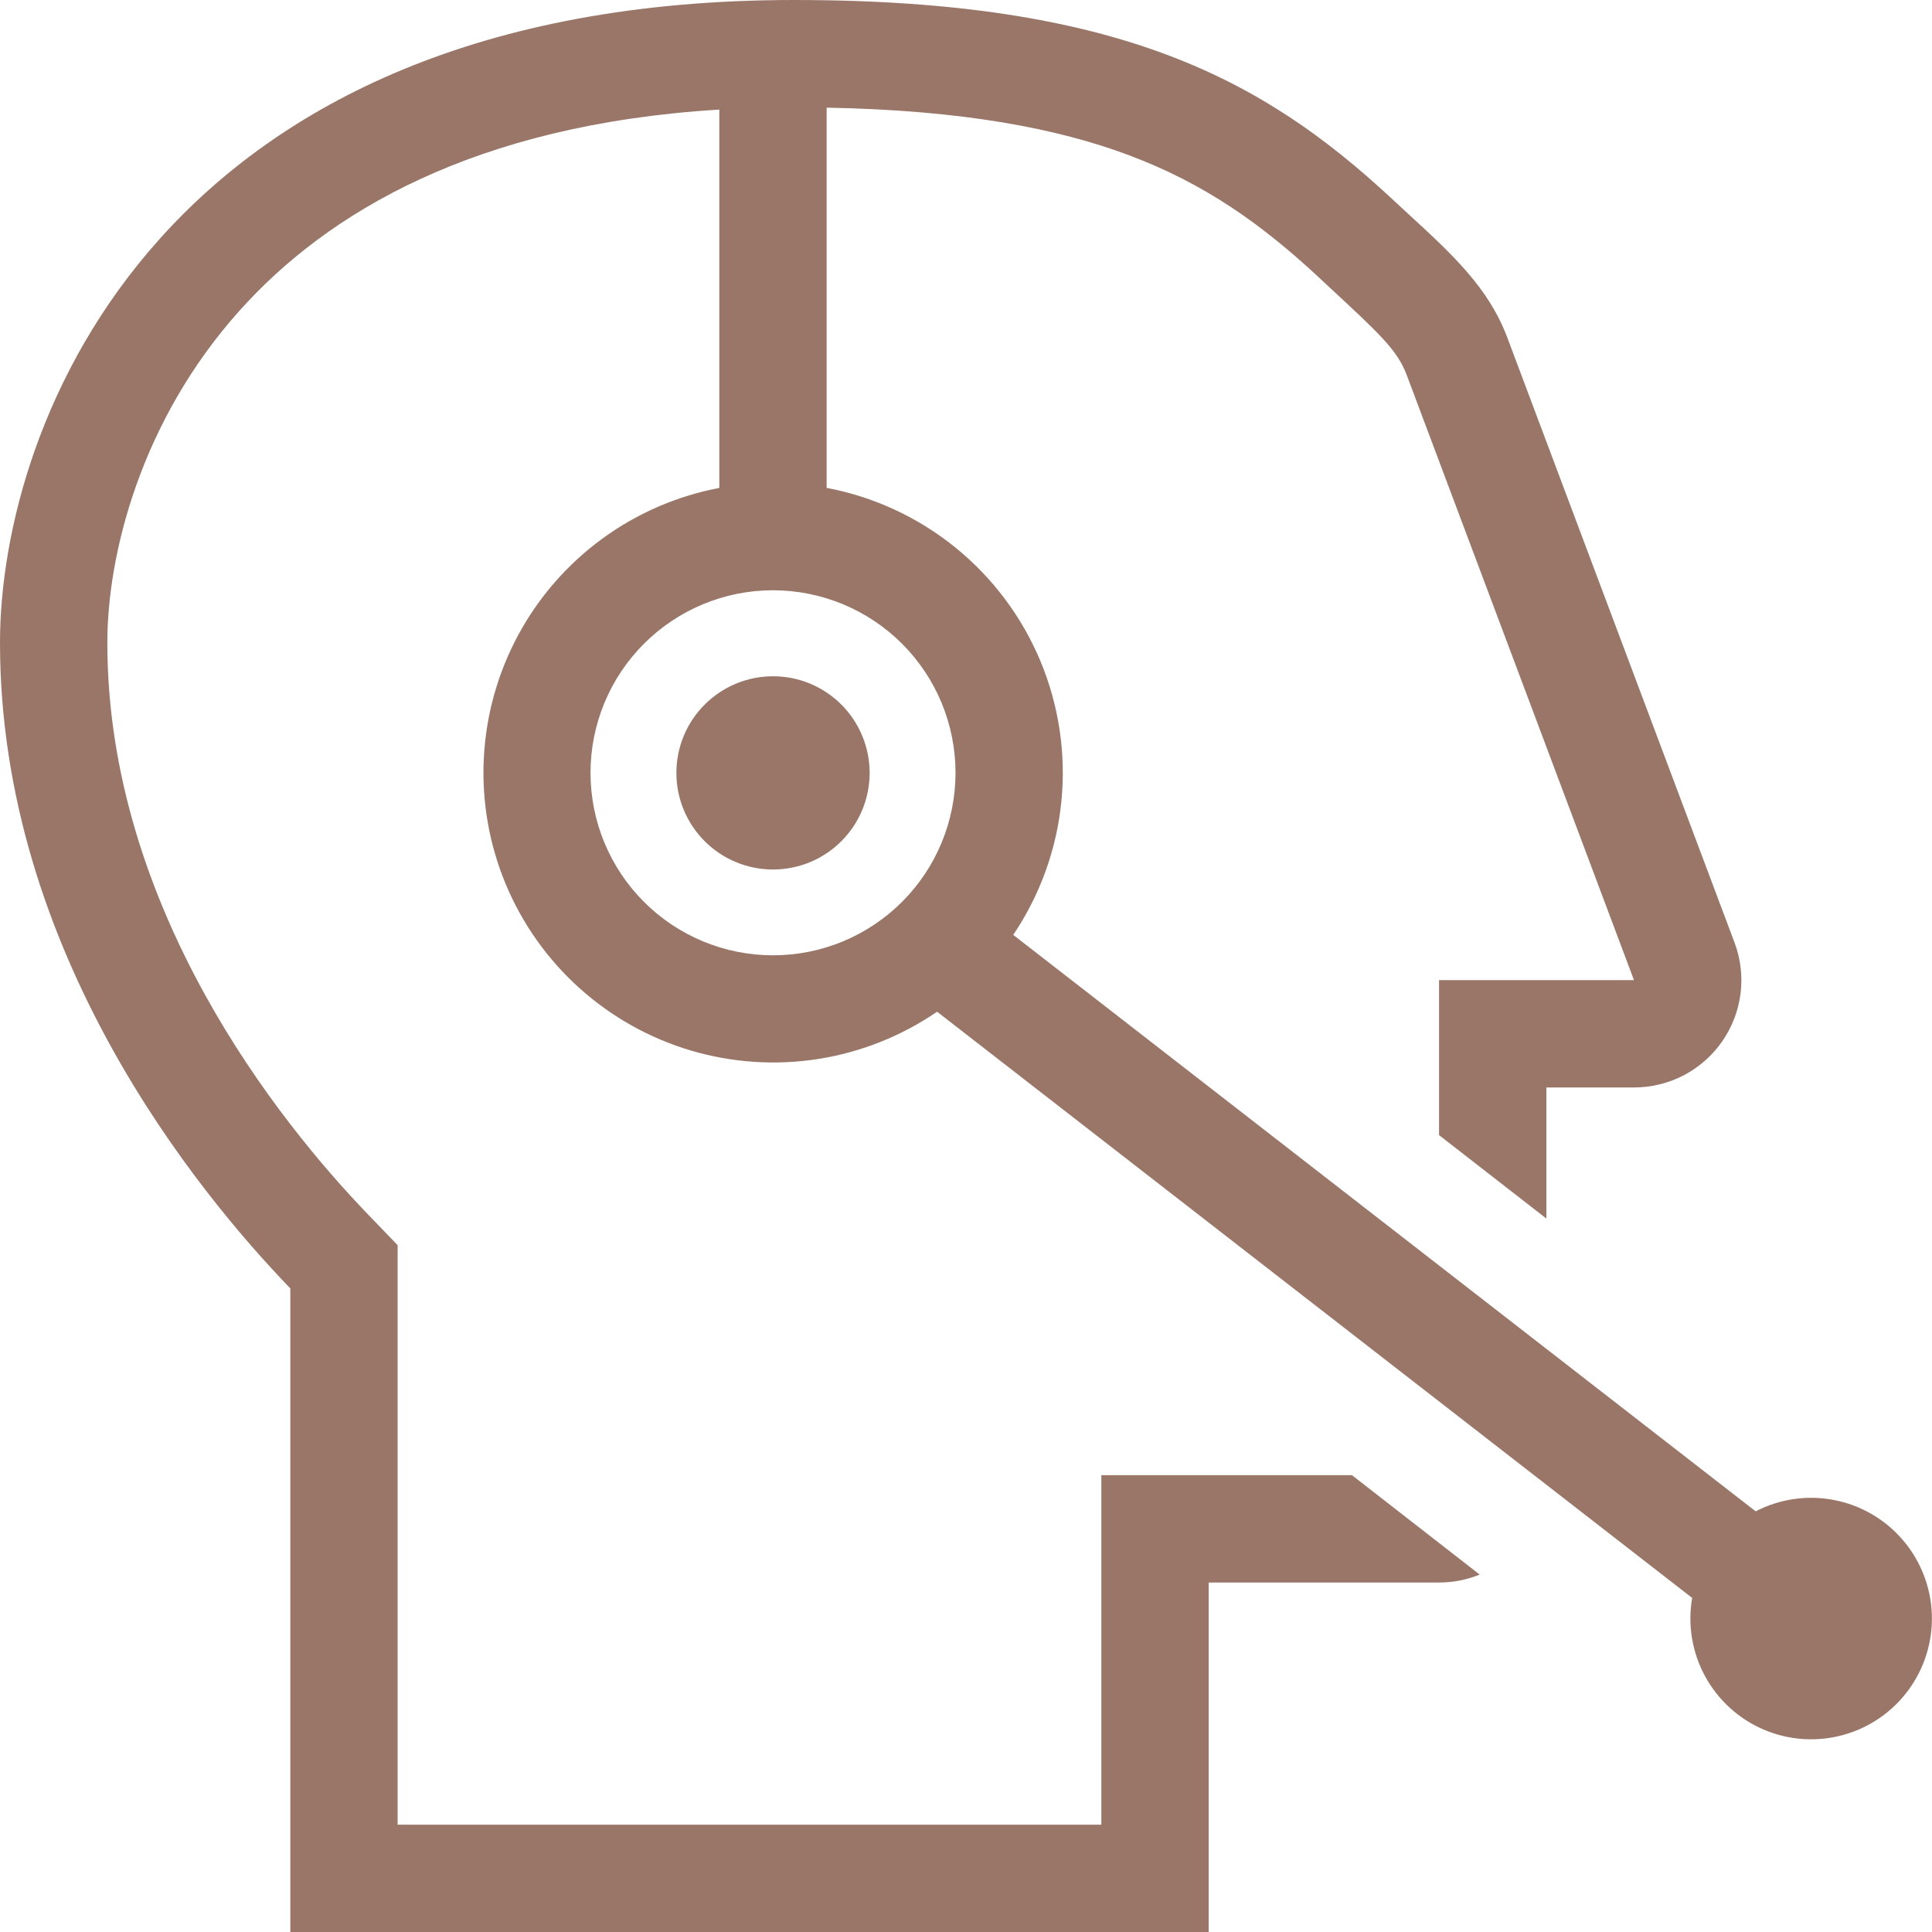 <svg xmlns="http://www.w3.org/2000/svg" width="54" height="54" viewBox="0 0 54 54" fill="none"><path d="M21.606 24.303C21.961 24.303 22.312 24.233 22.64 24.098C22.967 23.962 23.265 23.763 23.516 23.512C23.767 23.261 23.965 22.964 24.101 22.636C24.237 22.308 24.307 21.957 24.307 21.602C24.307 21.248 24.237 20.896 24.101 20.569C23.965 20.241 23.767 19.943 23.516 19.693C23.265 19.442 22.967 19.243 22.64 19.107C22.312 18.971 21.961 18.902 21.606 18.902C20.89 18.902 20.203 19.186 19.696 19.693C19.19 20.199 18.905 20.886 18.905 21.602C18.905 22.319 19.19 23.006 19.696 23.512C20.203 24.019 20.89 24.303 21.606 24.303Z" fill="#9A7669"></path><path fill-rule="evenodd" clip-rule="evenodd" d="M8.115 36.012V54H33.783V44.232H40.222C40.624 44.232 41.008 44.153 41.358 44.01L37.788 41.232H30.783V51H11.114V34.803L10.274 33.931C7.814 31.374 3 25.396 3 17.962C3 15.518 3.922 11.774 6.699 8.678C9.149 5.946 13.258 3.48 20.105 3.063V13.638C18.921 13.862 17.802 14.348 16.83 15.059C15.857 15.771 15.056 16.69 14.484 17.75C13.912 18.811 13.584 19.985 13.523 21.189C13.462 22.392 13.671 23.594 14.133 24.706C14.596 25.819 15.301 26.814 16.197 27.619C17.093 28.425 18.157 29.021 19.312 29.363C20.467 29.705 21.684 29.785 22.874 29.598C24.064 29.41 25.198 28.959 26.192 28.278L47.297 44.663C47.166 45.412 47.294 46.184 47.658 46.853C48.022 47.521 48.601 48.047 49.301 48.345C50.002 48.643 50.782 48.695 51.516 48.493C52.25 48.292 52.894 47.848 53.344 47.234C53.794 46.62 54.023 45.873 53.995 45.112C53.966 44.351 53.681 43.623 53.186 43.045C52.691 42.466 52.015 42.072 51.268 41.927C50.521 41.781 49.747 41.892 49.071 42.242L28.32 26.13C29.071 25.017 29.533 23.735 29.666 22.4C29.798 21.064 29.597 19.716 29.08 18.477C28.563 17.239 27.746 16.148 26.703 15.303C25.66 14.458 24.424 13.885 23.105 13.636V3.009C26.919 3.079 29.562 3.591 31.561 4.341C33.679 5.136 35.25 6.261 36.833 7.726L37.045 7.925C38.596 9.361 39.059 9.79 39.321 10.489L45.67 27.395H40.222V31.727L43.222 34.059V30.395H45.67C46.155 30.395 46.633 30.278 47.063 30.054C47.492 29.829 47.861 29.504 48.137 29.105C48.414 28.707 48.589 28.247 48.649 27.766C48.709 27.285 48.651 26.797 48.48 26.343L42.129 9.434C41.605 8.039 40.593 7.109 39.318 5.939L38.873 5.527C35.325 2.238 31.288 0 22.197 0C4.509 0 0 11.812 0 17.962C0 26.613 5.524 33.324 8.115 36.012ZM21.605 26.701C22.274 26.702 22.938 26.57 23.557 26.314C24.176 26.057 24.738 25.681 25.212 25.208C25.686 24.734 26.062 24.172 26.318 23.553C26.575 22.934 26.707 22.271 26.707 21.601C26.707 20.931 26.575 20.267 26.319 19.648C26.062 19.029 25.687 18.467 25.213 17.993C24.739 17.519 24.177 17.144 23.558 16.887C22.939 16.631 22.276 16.499 21.606 16.498C20.253 16.498 18.955 17.036 17.999 17.993C17.042 18.949 16.505 20.247 16.505 21.6C16.505 22.953 17.042 24.251 17.999 25.207C18.955 26.164 20.252 26.701 21.605 26.701Z" fill="#9A7669"></path></svg>